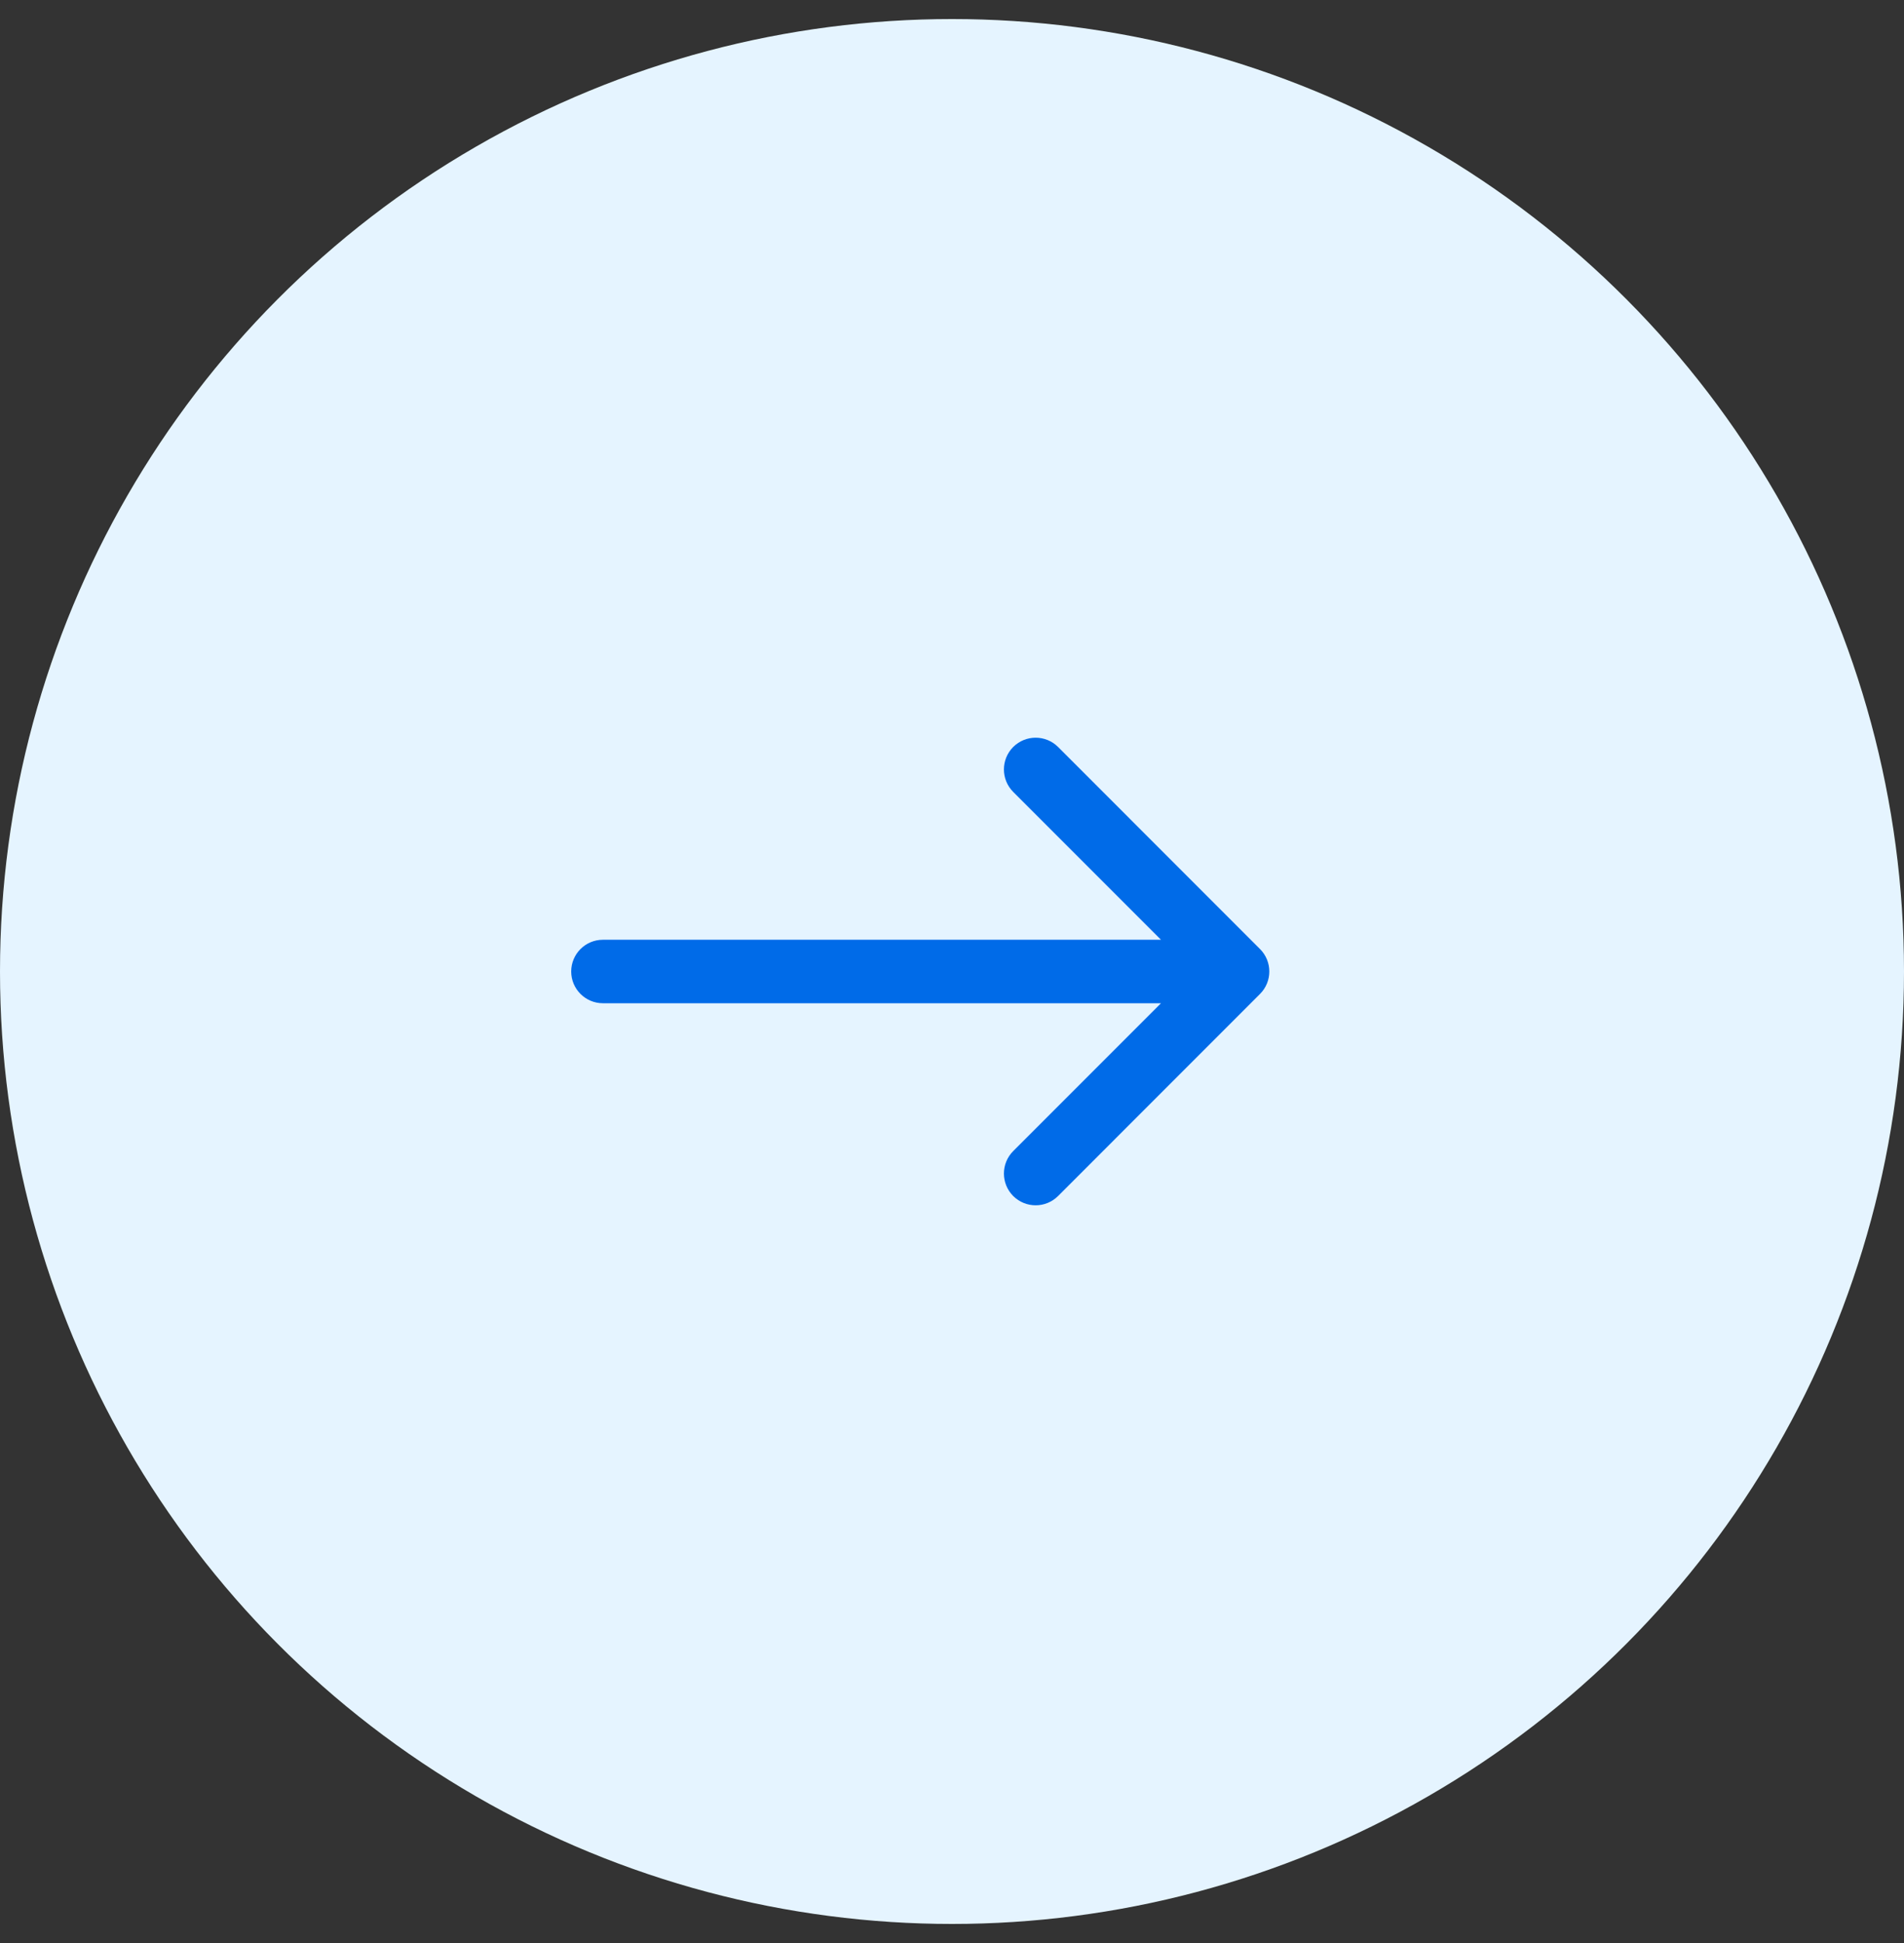 <?xml version="1.0" encoding="UTF-8"?> <svg xmlns="http://www.w3.org/2000/svg" width="50" height="51" viewBox="0 0 50 51" fill="none"><rect x="0" y="0" width="50" height="51" fill="#333333" stroke="none"/><circle cx="25" cy="25.5" r="25" fill="#E5F4FF"></circle><path d="M15.833 24.667C15.373 24.667 15 25.04 15 25.5C15 25.96 15.373 26.333 15.833 26.333V24.667ZM33.089 26.089C33.414 25.764 33.414 25.236 33.089 24.911L27.786 19.607C27.46 19.282 26.933 19.282 26.607 19.607C26.282 19.933 26.282 20.46 26.607 20.786L31.321 25.5L26.607 30.214C26.282 30.54 26.282 31.067 26.607 31.393C26.933 31.718 27.46 31.718 27.786 31.393L33.089 26.089ZM15.833 26.333H32.5V24.667H15.833V26.333Z" fill="#006BE8"></path></svg> 